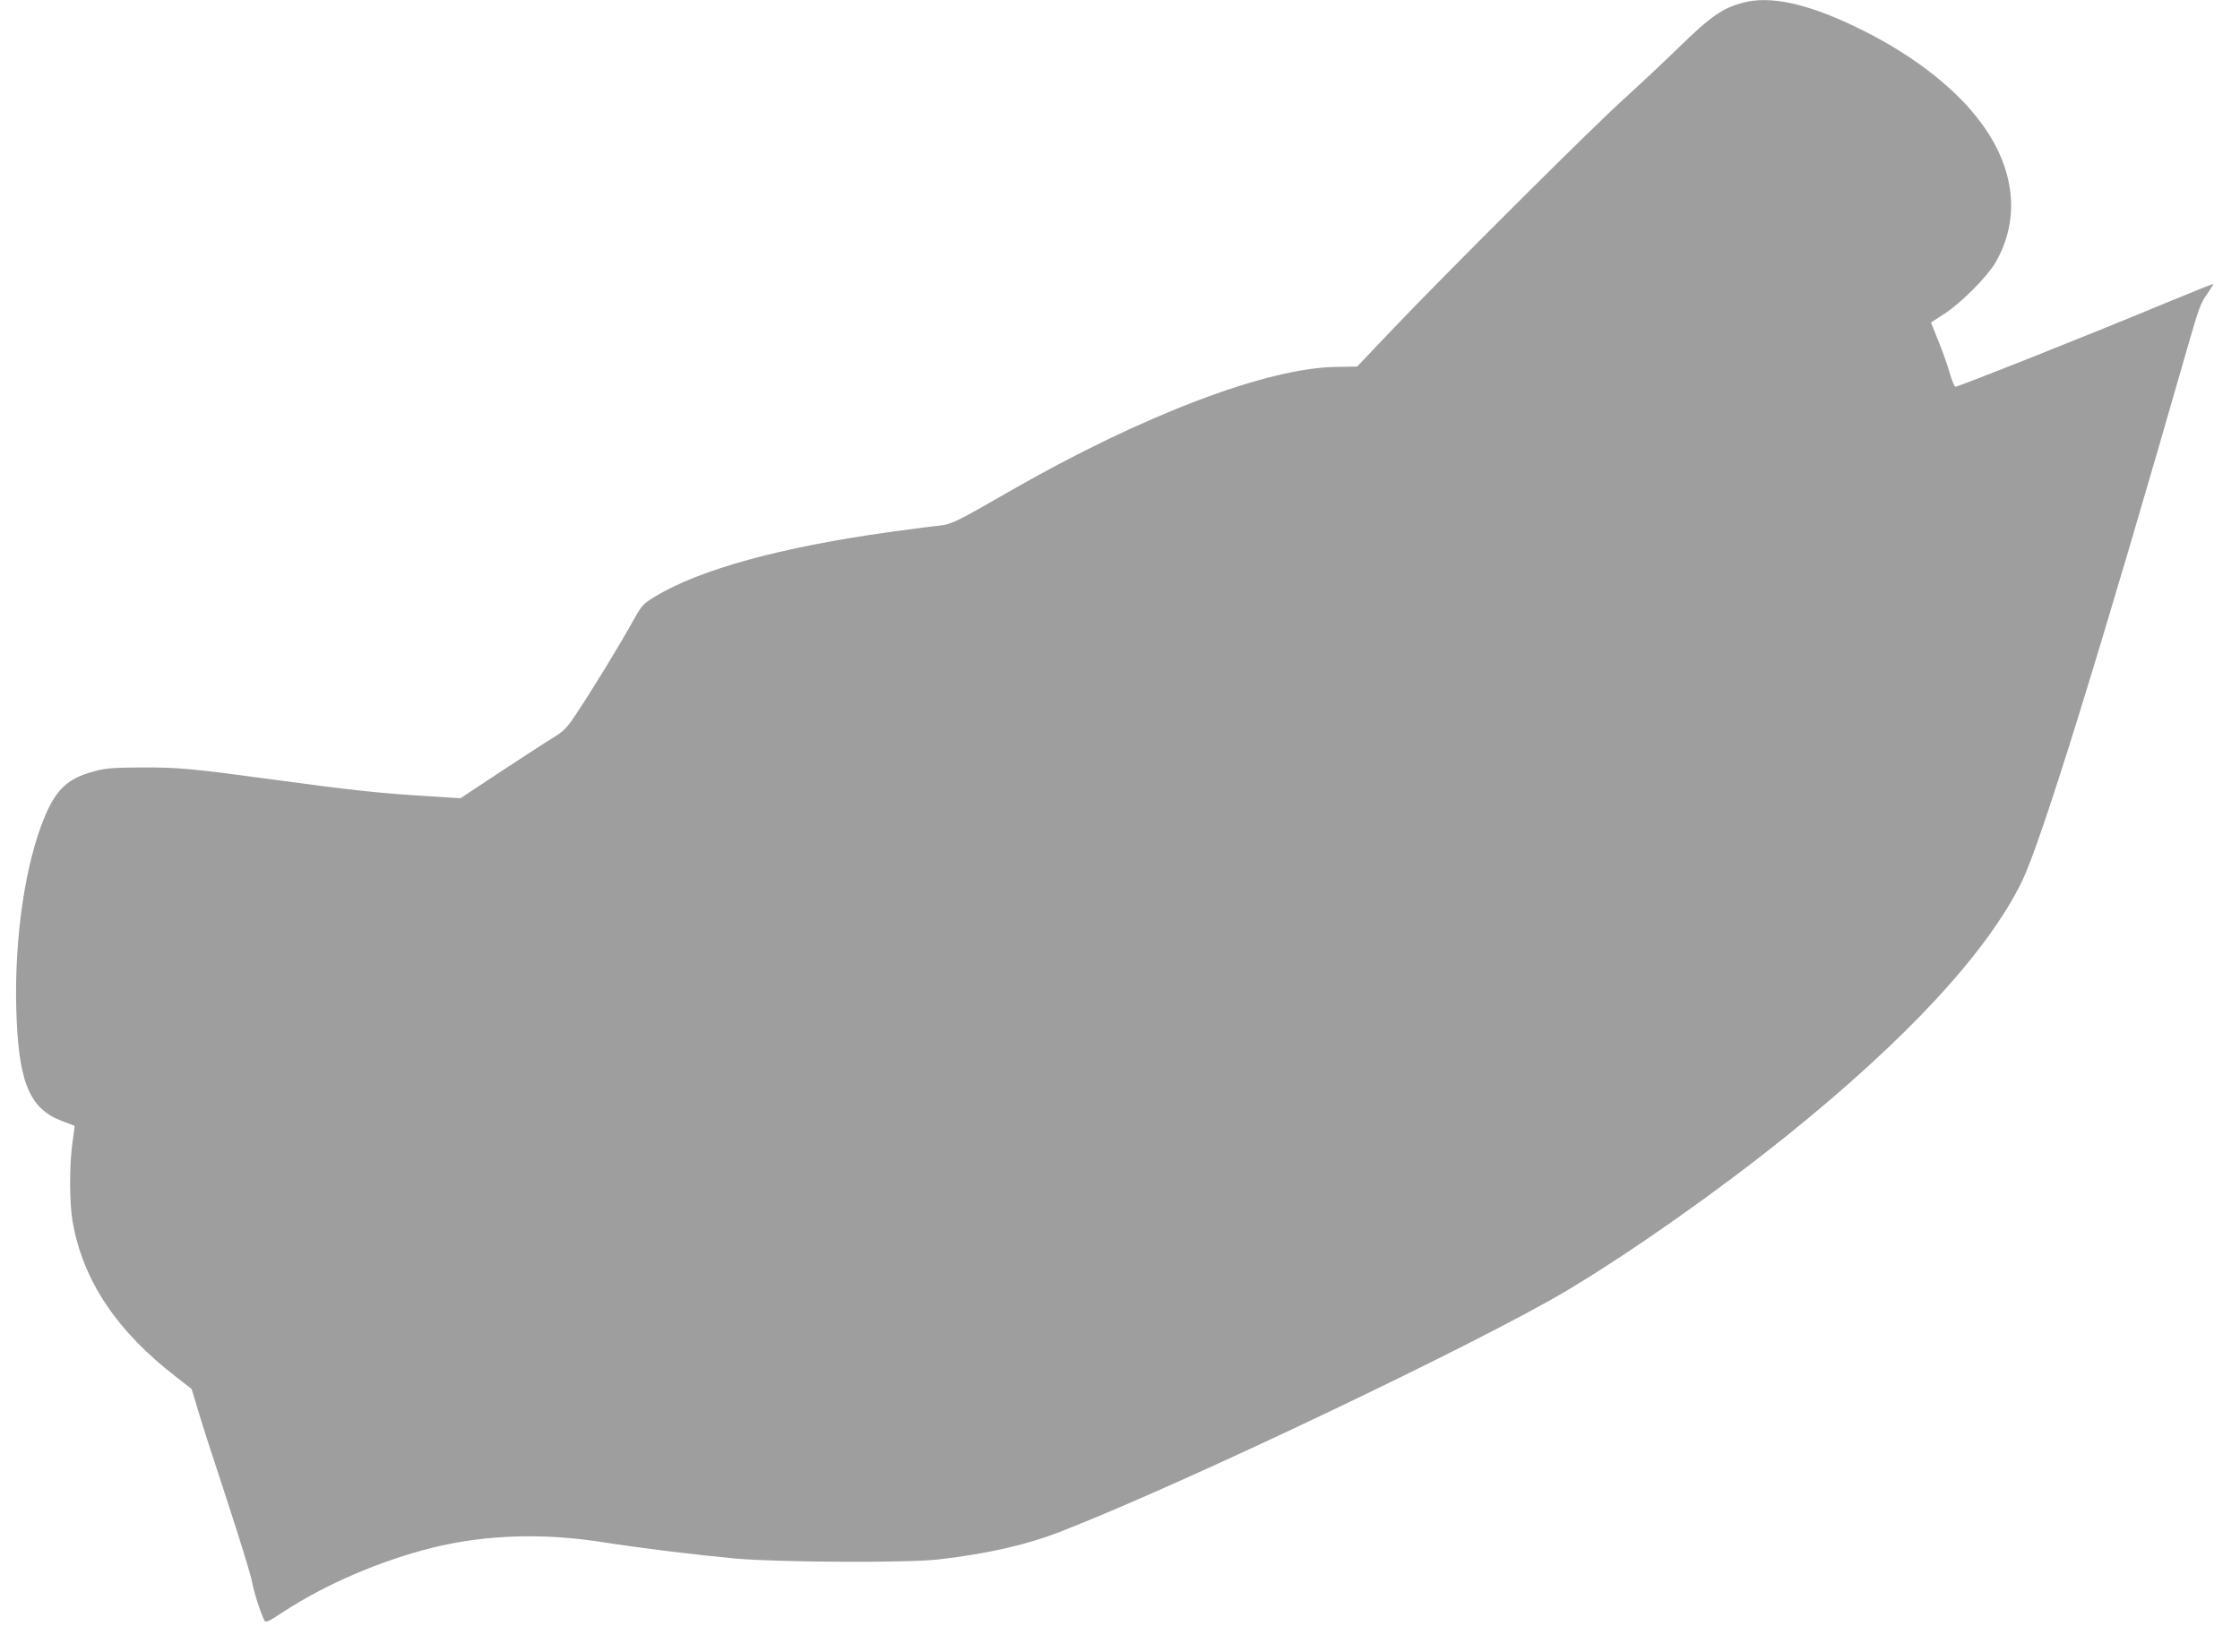 <?xml version="1.0" standalone="no"?>
<!DOCTYPE svg PUBLIC "-//W3C//DTD SVG 20010904//EN"
 "http://www.w3.org/TR/2001/REC-SVG-20010904/DTD/svg10.dtd">
<svg version="1.0" xmlns="http://www.w3.org/2000/svg"
 width="1280pt" height="944pt" viewBox="0 0 1280 944"
 preserveAspectRatio="xMidYMid meet">
<g transform="translate(0,944) scale(0.1,-0.1)"
fill="#9e9e9e" stroke="none">
<path d="M9965 9426 c-122 -32 -186 -76 -375 -260 -85 -83 -225 -214 -310
-291 -177 -159 -1038 -1017 -1330 -1325 l-195 -205 -120 -2 c-396 -5 -1110
-277 -1861 -708 -314 -181 -337 -192 -414 -200 -36 -3 -161 -20 -279 -36 -623
-87 -1079 -213 -1334 -366 -77 -47 -78 -49 -139 -158 -73 -131 -227 -383 -314
-513 -54 -82 -70 -99 -135 -139 -41 -25 -176 -113 -301 -195 l-227 -150 -188
12 c-266 16 -436 34 -847 90 -510 69 -567 74 -786 74 -168 -1 -206 -4 -275
-23 -147 -39 -214 -102 -280 -260 -110 -263 -173 -687 -162 -1094 11 -417 73
-571 257 -642 41 -16 76 -29 76 -29 1 -1 -4 -44 -12 -96 -18 -128 -18 -344 1
-452 59 -337 252 -626 595 -890 l85 -66 34 -113 c18 -63 93 -296 167 -519 73
-223 138 -434 144 -469 10 -58 50 -182 71 -222 7 -14 22 -8 103 46 242 159
559 296 858 370 300 74 628 85 968 32 216 -34 517 -71 760 -94 245 -22 989
-26 1165 -5 289 34 506 84 709 164 713 279 2393 1081 2884 1375 377 226 861
568 1252 882 688 554 1149 1052 1345 1456 111 229 451 1326 955 3084 52 181
67 223 101 269 21 31 38 57 36 59 -2 1 -118 -45 -258 -103 -417 -174 -1196
-484 -1215 -484 -6 0 -21 36 -33 80 -13 44 -42 126 -65 183 l-42 104 76 49
c97 63 244 211 293 294 143 247 113 536 -84 800 -155 209 -413 404 -731 554
-271 128 -472 170 -623 132z"/>
</g>
</svg>

